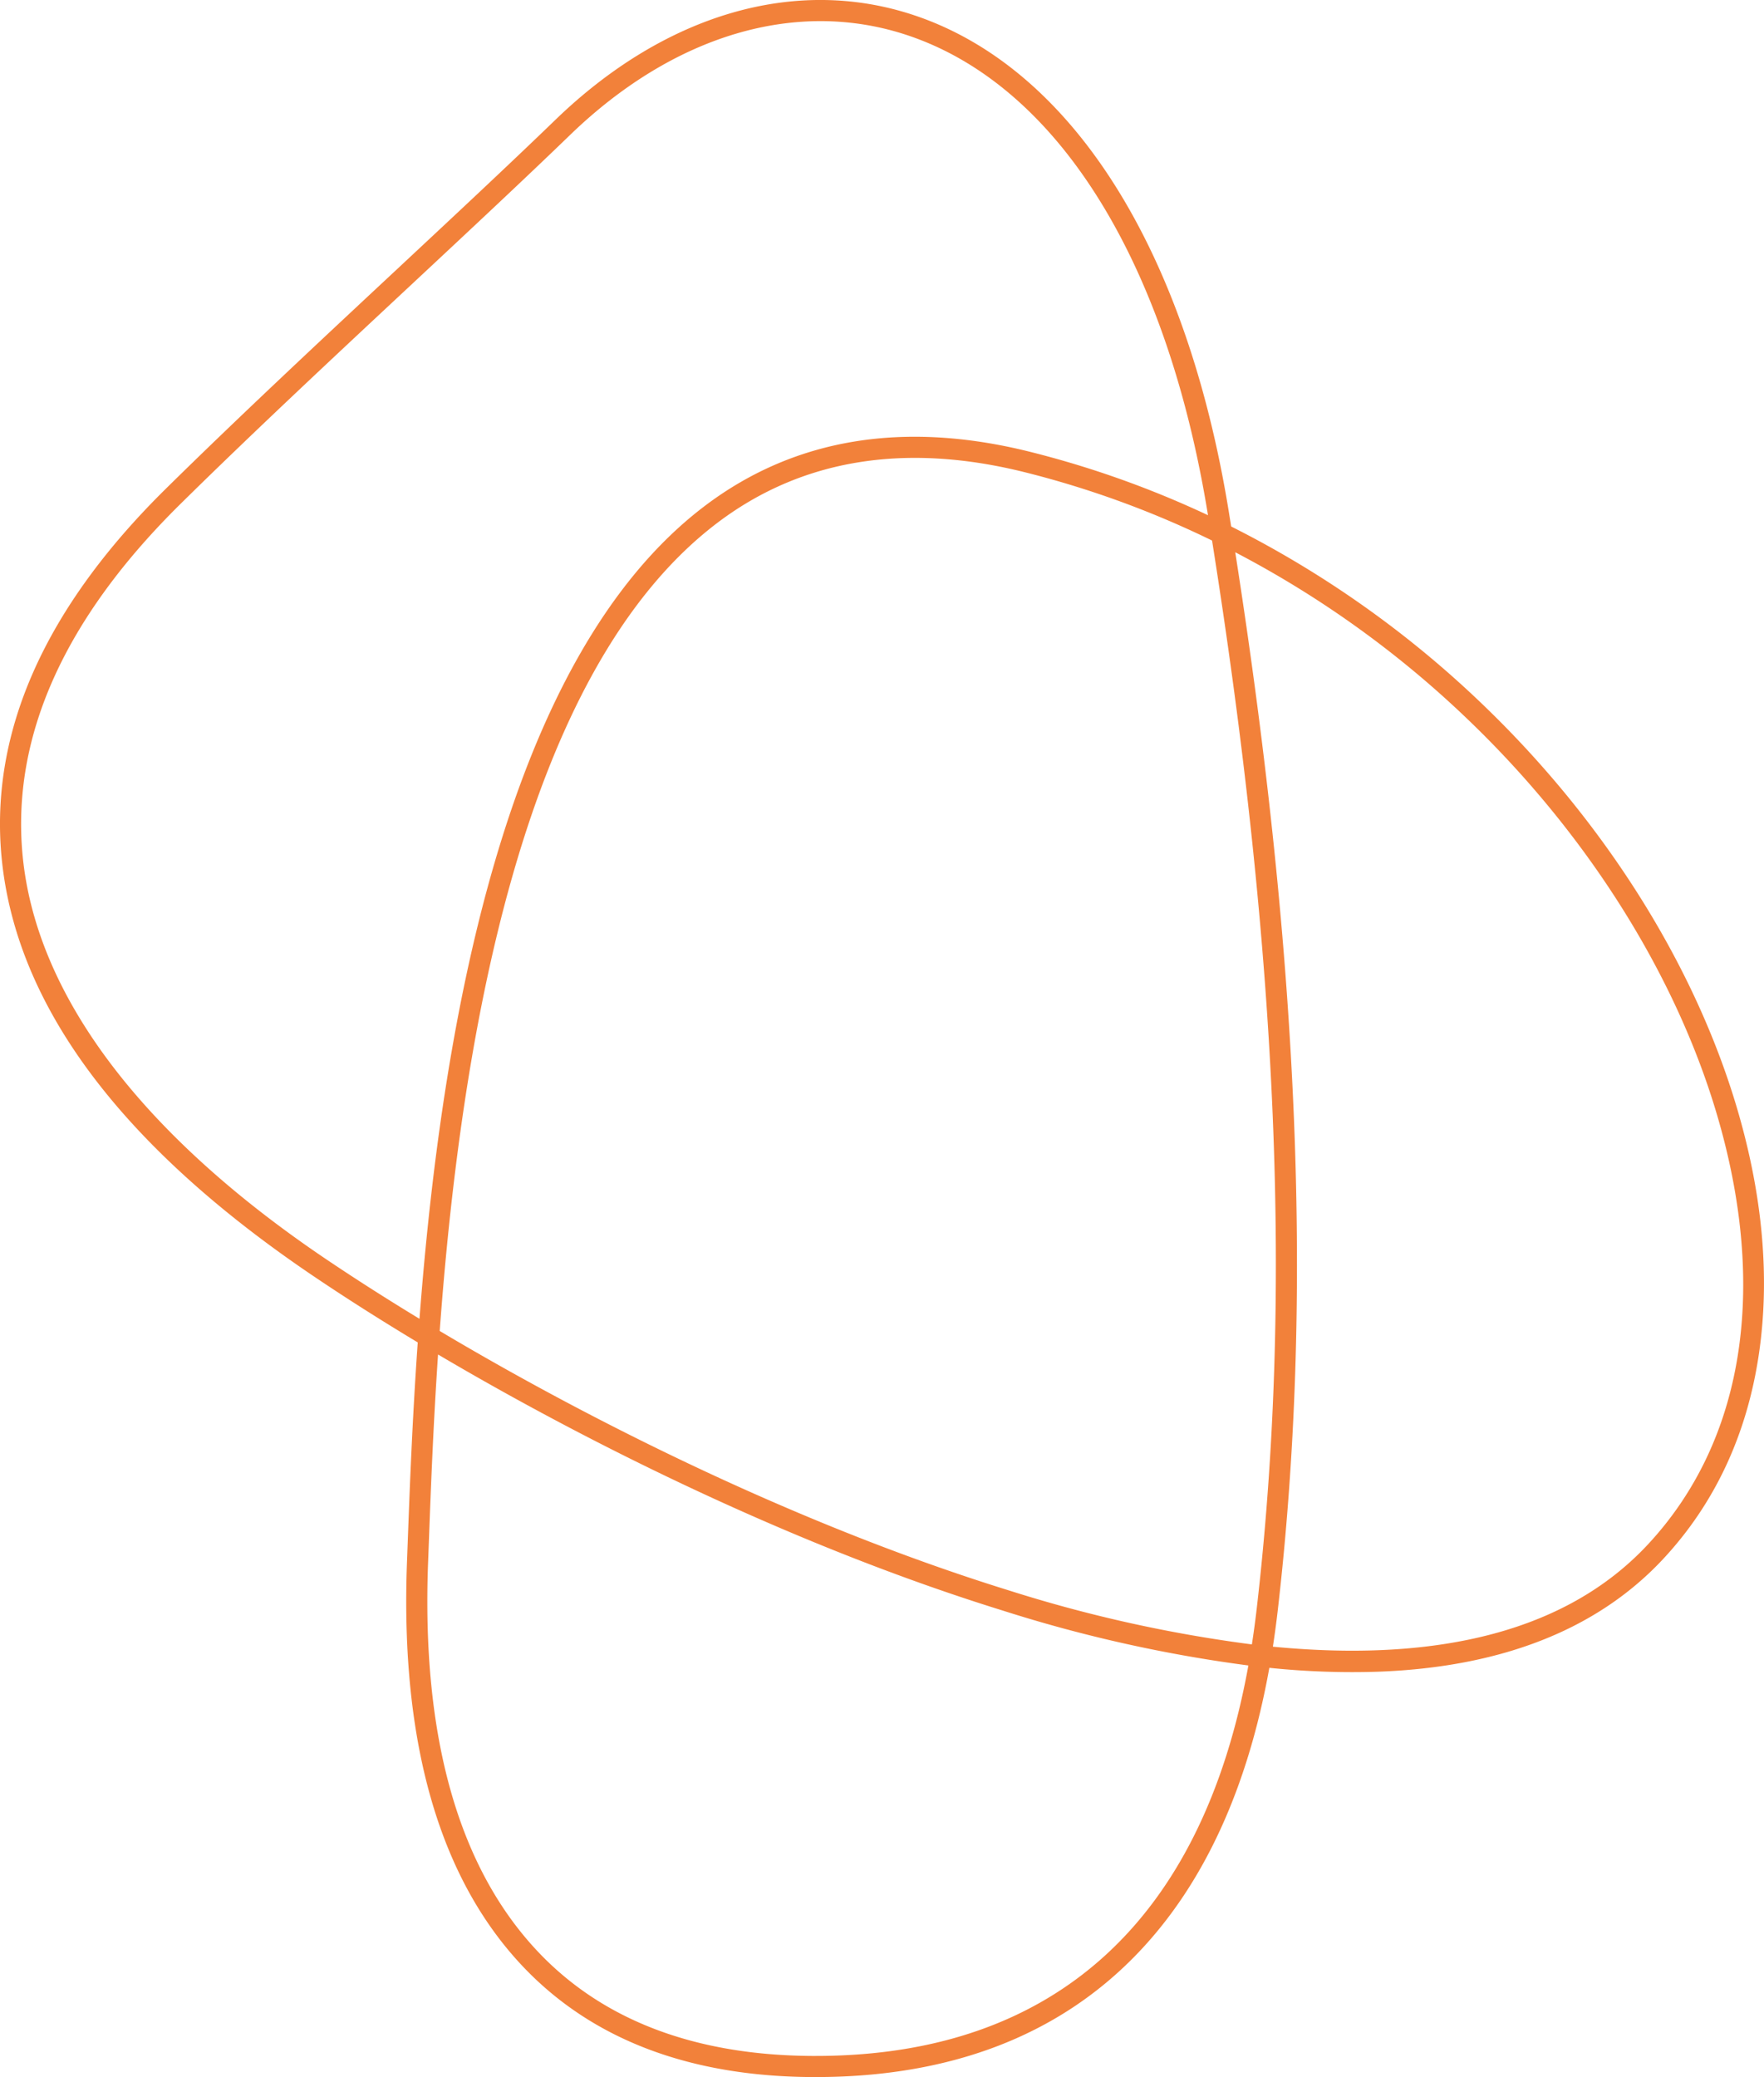 <?xml version="1.0" encoding="UTF-8"?>
<svg xmlns="http://www.w3.org/2000/svg" id="gA_Keyline_Graphic_RGB_Light_Orange" data-name="gA Keyline Graphic_RGB_Light Orange" width="267.216" height="314.575" viewBox="0 0 267.216 314.575">
  <path id="Path_53200" data-name="Path 53200" d="M212.112,366.071l-.622,0c-18.5-.115-33.155-5.69-43.564-16.572-12.8-13.384-18.767-34.07-17.722-61.484l.107-2.865c.3-8.134.694-18.607,1.52-30.343-5.684-3.42-10.9-6.741-15.531-9.862-29.442-19.824-45.429-41.263-47.52-63.719-1.764-18.944,6.6-37.678,24.863-55.681,10.868-10.714,23.185-22.21,35.1-33.327,8.725-8.143,16.966-15.834,23.966-22.6,16.579-16.013,36.354-21.785,54.256-15.835,23.856,7.929,41.251,35.336,47.725,75.2.121.751.243,1.5.362,2.25a156.16,156.16,0,0,1,38.9,27.73c17.963,17.474,31.353,38.883,37.7,60.285,3.913,13.188,5.039,25.725,3.348,37.262-1.789,12.207-6.66,22.659-14.478,31.063-9.942,10.688-24.515,16.445-43.315,17.109a121.661,121.661,0,0,1-16.375-.591c-3.264,18.2-9.892,32.65-19.754,43.033C249.14,359.7,232.665,366.07,212.112,366.071ZM154.907,256.637c-.746,11.047-1.114,20.905-1.4,28.63l-.108,2.868c-1.01,26.516,4.655,46.418,16.838,59.153,9.788,10.232,23.675,15.476,41.275,15.585l.6,0c36.017,0,58.534-20.386,65.547-59.138a213.715,213.715,0,0,1-37.2-8.313C209.571,285.853,178.567,270.6,154.907,256.637ZM281.37,300.889c21.887,2.124,43.256-.912,56.819-15.494,14.551-15.643,18.246-38.812,10.405-65.241-6.2-20.886-19.289-41.805-36.867-58.9a153.208,153.208,0,0,0-36.058-26.118c9.788,62.627,11.824,113.732,6.423,160.395Q281.775,298.258,281.37,300.889ZM155.158,253.074c23.641,14.075,55.01,29.619,86.242,39.3a210.689,210.689,0,0,0,36.789,8.171q.41-2.637.728-5.384c5.432-46.927,3.286-98.432-6.761-161.8a144.978,144.978,0,0,0-28.339-10.339c-18.13-4.527-33.751-1.992-46.432,7.535C167.119,153.3,158.266,210.794,155.158,253.074Zm-17.072-10.78c4.214,2.836,8.913,5.844,14.008,8.937,3.264-42.684,12.487-100.019,43.373-123.225,13.49-10.135,30.019-12.853,49.125-8.081a147.874,147.874,0,0,1,26.949,9.6l-.006-.035c-6.276-38.646-22.888-65.135-45.578-72.676-16.733-5.561-35.334-.058-51.028,15.1C167.909,78.7,159.658,86.4,150.923,94.552c-11.9,11.1-24.2,22.584-35.035,33.267-17.545,17.3-25.595,35.166-23.925,53.109C93.932,202.081,109.881,223.3,138.086,242.294Z" transform="translate(-88.55 -51.495)" fill="#f2813a"></path>
</svg>
